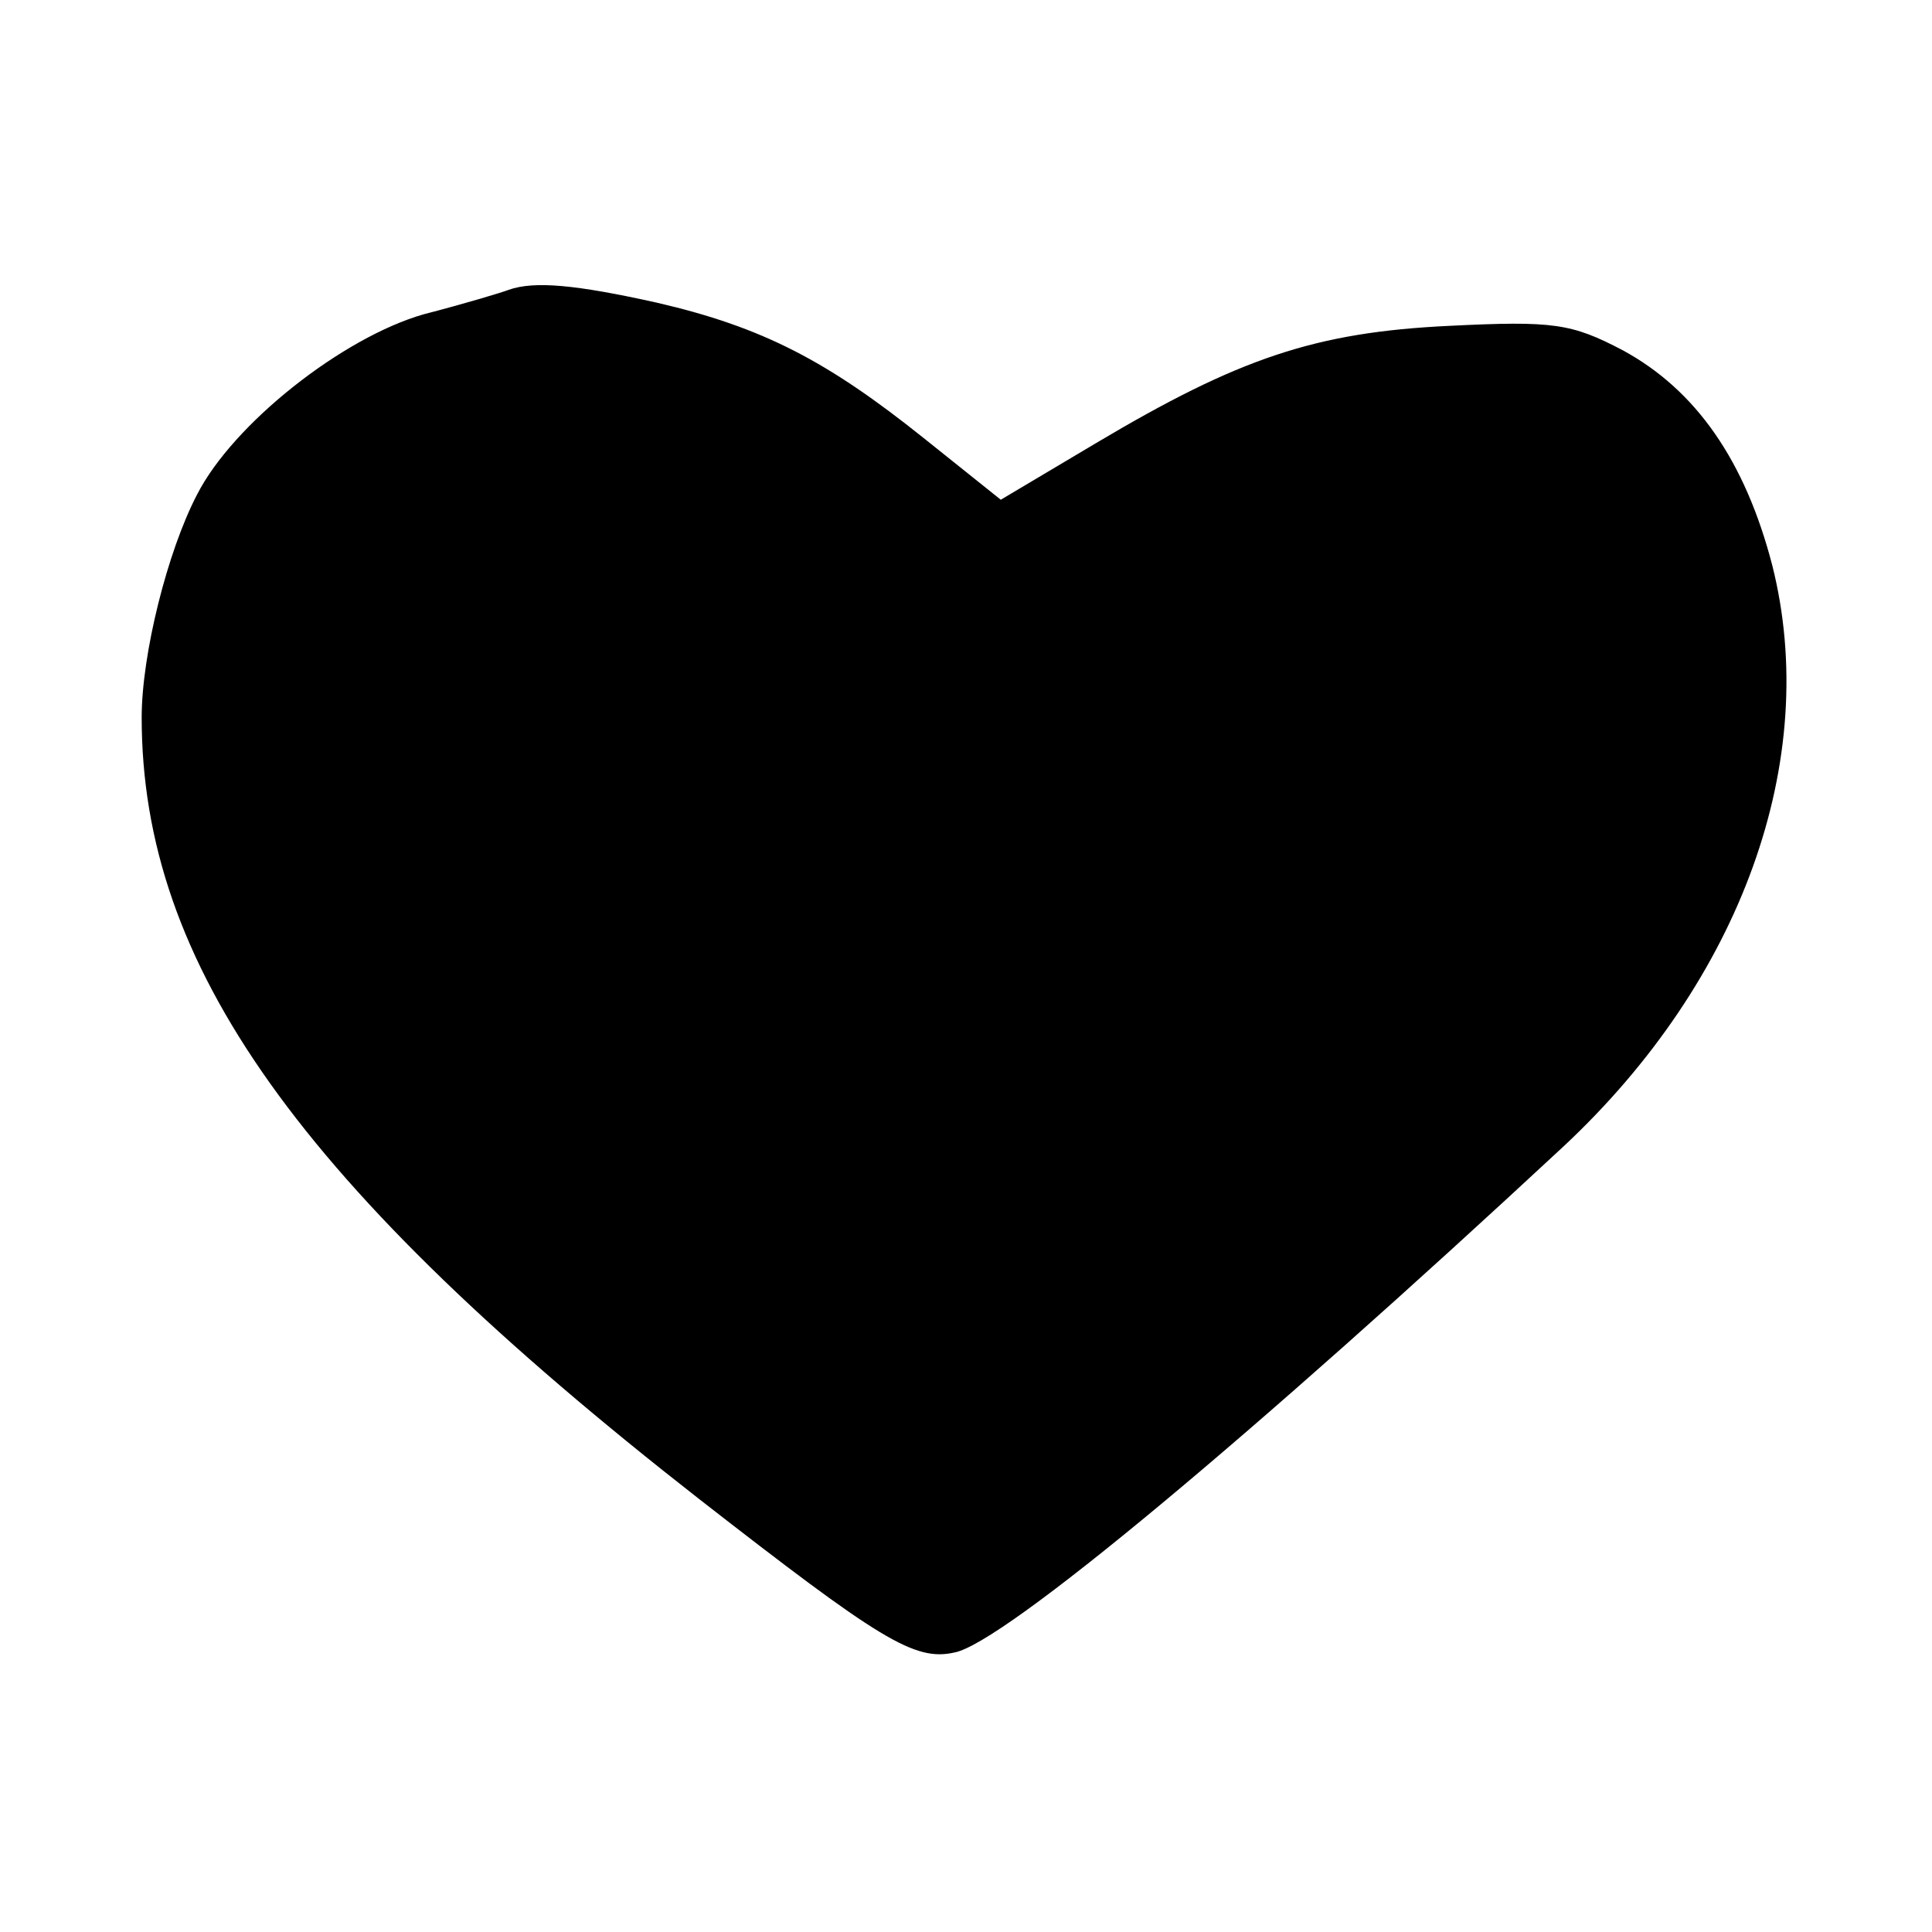 <?xml version="1.0" standalone="no"?>
<!DOCTYPE svg PUBLIC "-//W3C//DTD SVG 20010904//EN"
 "http://www.w3.org/TR/2001/REC-SVG-20010904/DTD/svg10.dtd">
<svg version="1.0" xmlns="http://www.w3.org/2000/svg"
 width="150pt" height="150pt" viewBox="0 0 150 150"
 preserveAspectRatio="xMidYMid meet">

<g transform="translate(0,150) scale(0.1,-0.1)"
fill="#000000" stroke="none">
<path d="M395 1275 c-5 -2 -35 -11 -66 -19 -63 -18 -148 -85 -176 -140 -23
-44 -43 -124 -43 -173 0 -192 122 -364 433 -607 140 -109 167 -126 198 -119
38 7 232 169 473 393 138 129 200 300 162 451 -21 81 -59 136 -116 167 -40 21
-54 23 -135 19 -104 -5 -163 -25 -274 -91 l-74 -44 -60 48 c-75 60 -125 86
-207 105 -63 14 -95 17 -115 10z"/>
</g>
</svg>
